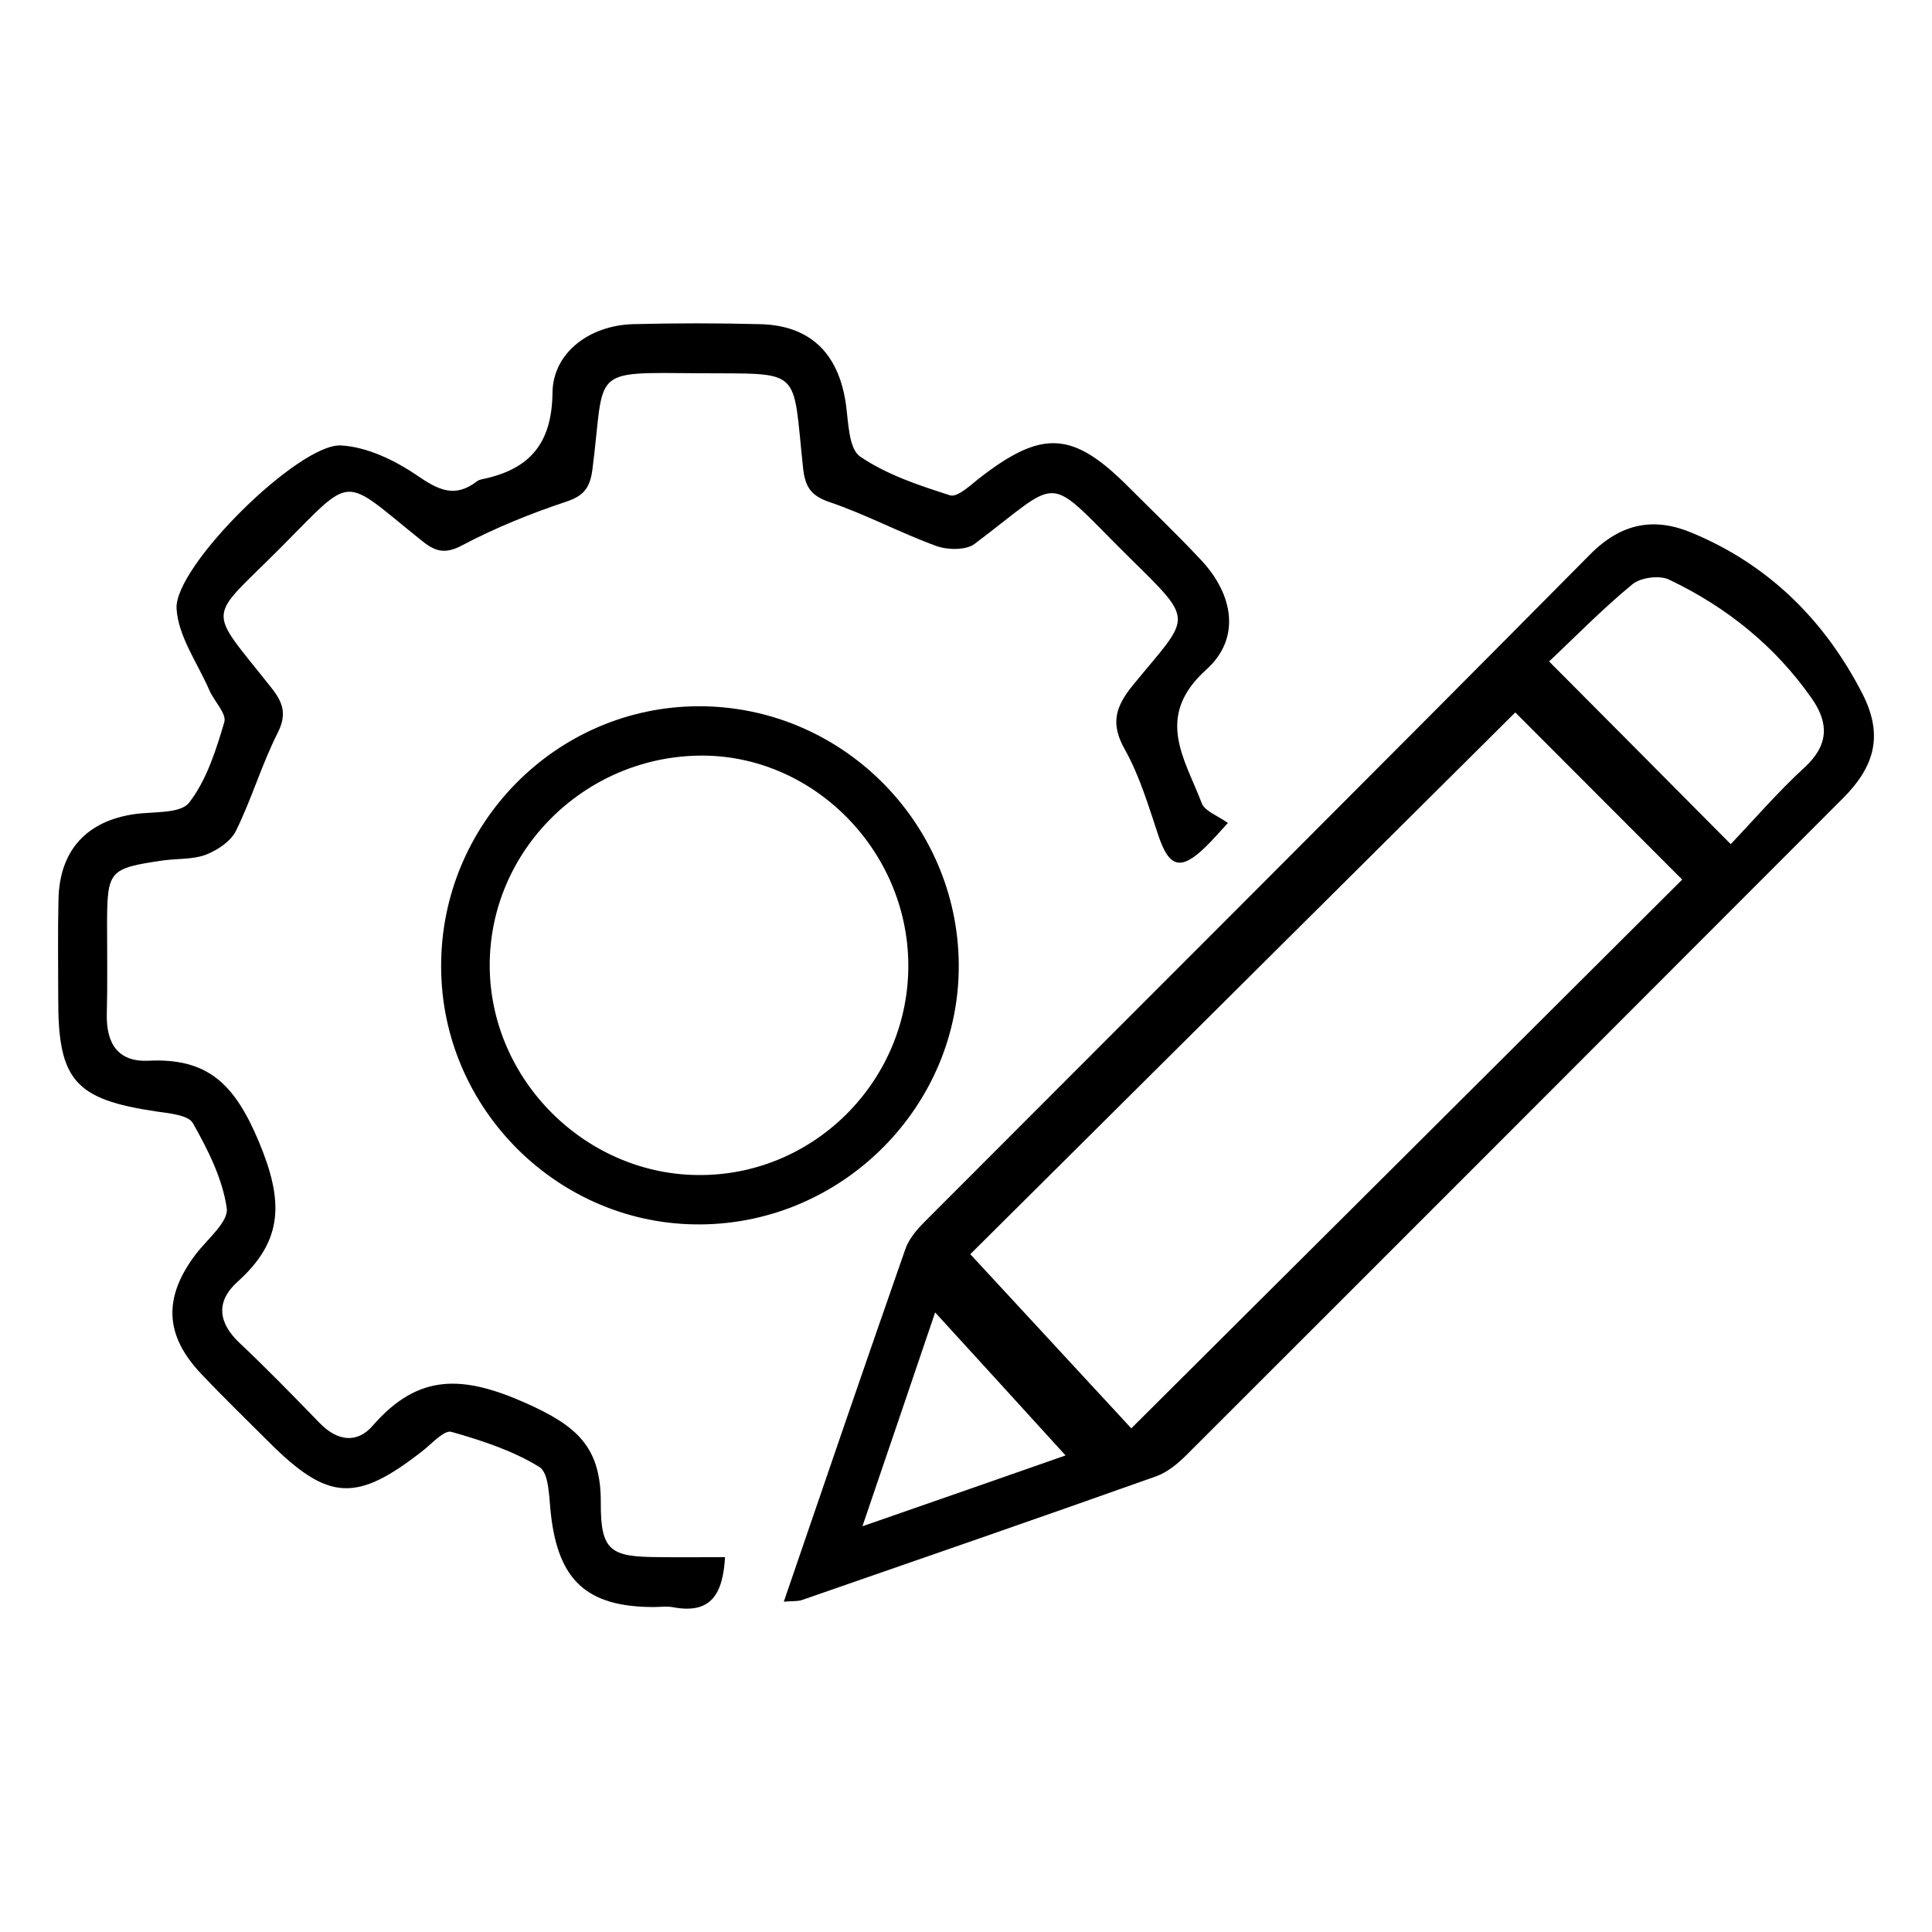 <svg xmlns="http://www.w3.org/2000/svg" xmlns:xlink="http://www.w3.org/1999/xlink" id="Layer_1" x="0px" y="0px" viewBox="0 0 72 72" style="enable-background:new 0 0 72 72;" xml:space="preserve"> <g> <path d="M29.21,59.69c1.54-4.5,3.02-8.82,4.53-13.14c0.13-0.38,0.43-0.73,0.72-1.02c8.27-8.29,16.56-16.55,24.8-24.87 c1.17-1.18,2.4-1.39,3.8-0.8c2.86,1.19,4.94,3.26,6.34,5.98c0.78,1.52,0.5,2.69-0.72,3.91c-8.15,8.16-16.31,16.33-24.47,24.48 c-0.32,0.32-0.71,0.64-1.13,0.79c-4.39,1.56-8.79,3.08-13.2,4.61C29.74,59.68,29.57,59.66,29.21,59.69z M56.47,26.55 c-6.81,6.77-13.68,13.6-20.31,20.19c2.01,2.17,4.07,4.4,6,6.49c6.94-6.91,13.78-13.72,20.53-20.45 C60.61,30.7,58.47,28.55,56.47,26.55z M64.5,31.46c0.91-0.96,1.77-1.96,2.74-2.85c0.91-0.83,0.93-1.65,0.28-2.58 c-1.37-1.96-3.18-3.41-5.32-4.43c-0.36-0.17-1.05-0.08-1.36,0.17c-1.11,0.91-2.12,1.95-3.11,2.88 C60.03,26.96,62.18,29.12,64.5,31.46z M39.71,54.24c-1.58-1.74-3.19-3.5-4.86-5.33c-0.89,2.63-1.76,5.18-2.71,7.97 C34.99,55.89,37.54,55,39.71,54.24z"></path> <path d="M45.76,30.67c-0.28,0.3-0.55,0.62-0.84,0.9c-0.92,0.89-1.35,0.76-1.75-0.43c-0.36-1.08-0.69-2.2-1.24-3.19 c-0.56-0.98-0.37-1.61,0.31-2.44c2.13-2.6,2.34-2.28-0.18-4.76c-3.19-3.16-2.39-3-5.74-0.48c-0.32,0.24-1,0.23-1.42,0.08 c-1.35-0.49-2.63-1.18-3.99-1.64c-0.7-0.24-0.9-0.57-0.98-1.25c-0.41-3.81,0.02-3.52-3.87-3.55c-4.14-0.03-3.5-0.19-3.98,3.57 c-0.09,0.7-0.32,1-0.99,1.22c-1.32,0.44-2.63,0.97-3.86,1.62c-0.67,0.36-1.04,0.22-1.55-0.2c-2.99-2.4-2.46-2.48-5.23,0.3 c-2.76,2.77-2.77,2.13-0.33,5.22c0.45,0.57,0.57,1,0.22,1.69c-0.59,1.17-0.96,2.44-1.54,3.62c-0.19,0.4-0.69,0.73-1.12,0.9 c-0.5,0.19-1.09,0.14-1.63,0.22C4.08,32.36,4,32.45,3.99,34.37c0,1.15,0.02,2.29-0.01,3.44c-0.02,1.08,0.42,1.77,1.54,1.72 c2.23-0.11,3.22,0.87,4.12,3c0.92,2.2,0.95,3.68-0.79,5.24c-0.82,0.74-0.72,1.53,0.09,2.29c1.02,0.96,2,1.97,2.97,2.97 c0.65,0.67,1.39,0.79,1.99,0.09c1.7-1.95,3.36-1.87,5.7-0.83c1.9,0.85,2.8,1.63,2.79,3.72c-0.01,1.81,0.38,2.01,2.16,2.02 c0.8,0.01,1.6,0,2.47,0c-0.08,1.36-0.51,2.13-1.92,1.87c-0.25-0.05-0.51-0.01-0.76-0.01c-2.47-0.01-3.53-0.99-3.81-3.46 c-0.07-0.61-0.06-1.53-0.43-1.76c-0.99-0.61-2.15-0.99-3.28-1.31c-0.26-0.07-0.7,0.41-1.02,0.67c-2.51,1.98-3.56,1.93-5.79-0.3 c-0.84-0.84-1.7-1.67-2.51-2.53c-1.37-1.44-1.42-2.85-0.21-4.45c0.43-0.57,1.24-1.22,1.16-1.73c-0.16-1.1-0.7-2.17-1.26-3.16 c-0.17-0.31-0.89-0.37-1.37-0.44c-3.03-0.45-3.66-1.16-3.65-4.22c0-1.23-0.02-2.46,0.01-3.69c0.04-1.81,1.04-2.91,2.83-3.17 c0.71-0.1,1.72-0.01,2.04-0.43c0.65-0.84,1-1.95,1.31-3c0.09-0.31-0.37-0.77-0.55-1.17c-0.44-1.02-1.17-2.02-1.23-3.06 c-0.09-1.57,4.55-6.15,6.12-6.08c0.97,0.05,2.01,0.55,2.83,1.11c0.79,0.54,1.41,0.87,2.24,0.23c0.06-0.05,0.15-0.07,0.24-0.09 c1.74-0.37,2.56-1.33,2.58-3.22c0.02-1.5,1.4-2.51,3.01-2.55c1.57-0.04,3.14-0.04,4.71,0c1.87,0.04,2.93,1.07,3.21,2.95 c0.1,0.69,0.1,1.68,0.53,1.98c0.99,0.68,2.2,1.08,3.36,1.45c0.26,0.08,0.73-0.35,1.05-0.61c2.37-1.85,3.51-1.8,5.6,0.3 c0.9,0.9,1.82,1.78,2.69,2.71c1.22,1.29,1.5,2.93,0.21,4.09c-1.95,1.75-0.81,3.31-0.18,4.97C44.89,30.23,45.37,30.39,45.76,30.67z"></path> <path d="M16.44,36.03c-0.02-5.33,4.29-9.69,9.58-9.71c5.3-0.02,9.66,4.29,9.71,9.6c0.05,5.27-4.3,9.67-9.61,9.71 C20.84,45.68,16.45,41.34,16.44,36.03z M33.85,35.92c-0.04-4.28-3.6-7.83-7.81-7.76c-4.3,0.07-7.79,3.57-7.79,7.81 c0,4.29,3.62,7.87,7.91,7.82C30.43,43.75,33.89,40.2,33.85,35.92z"></path> </g> </svg>